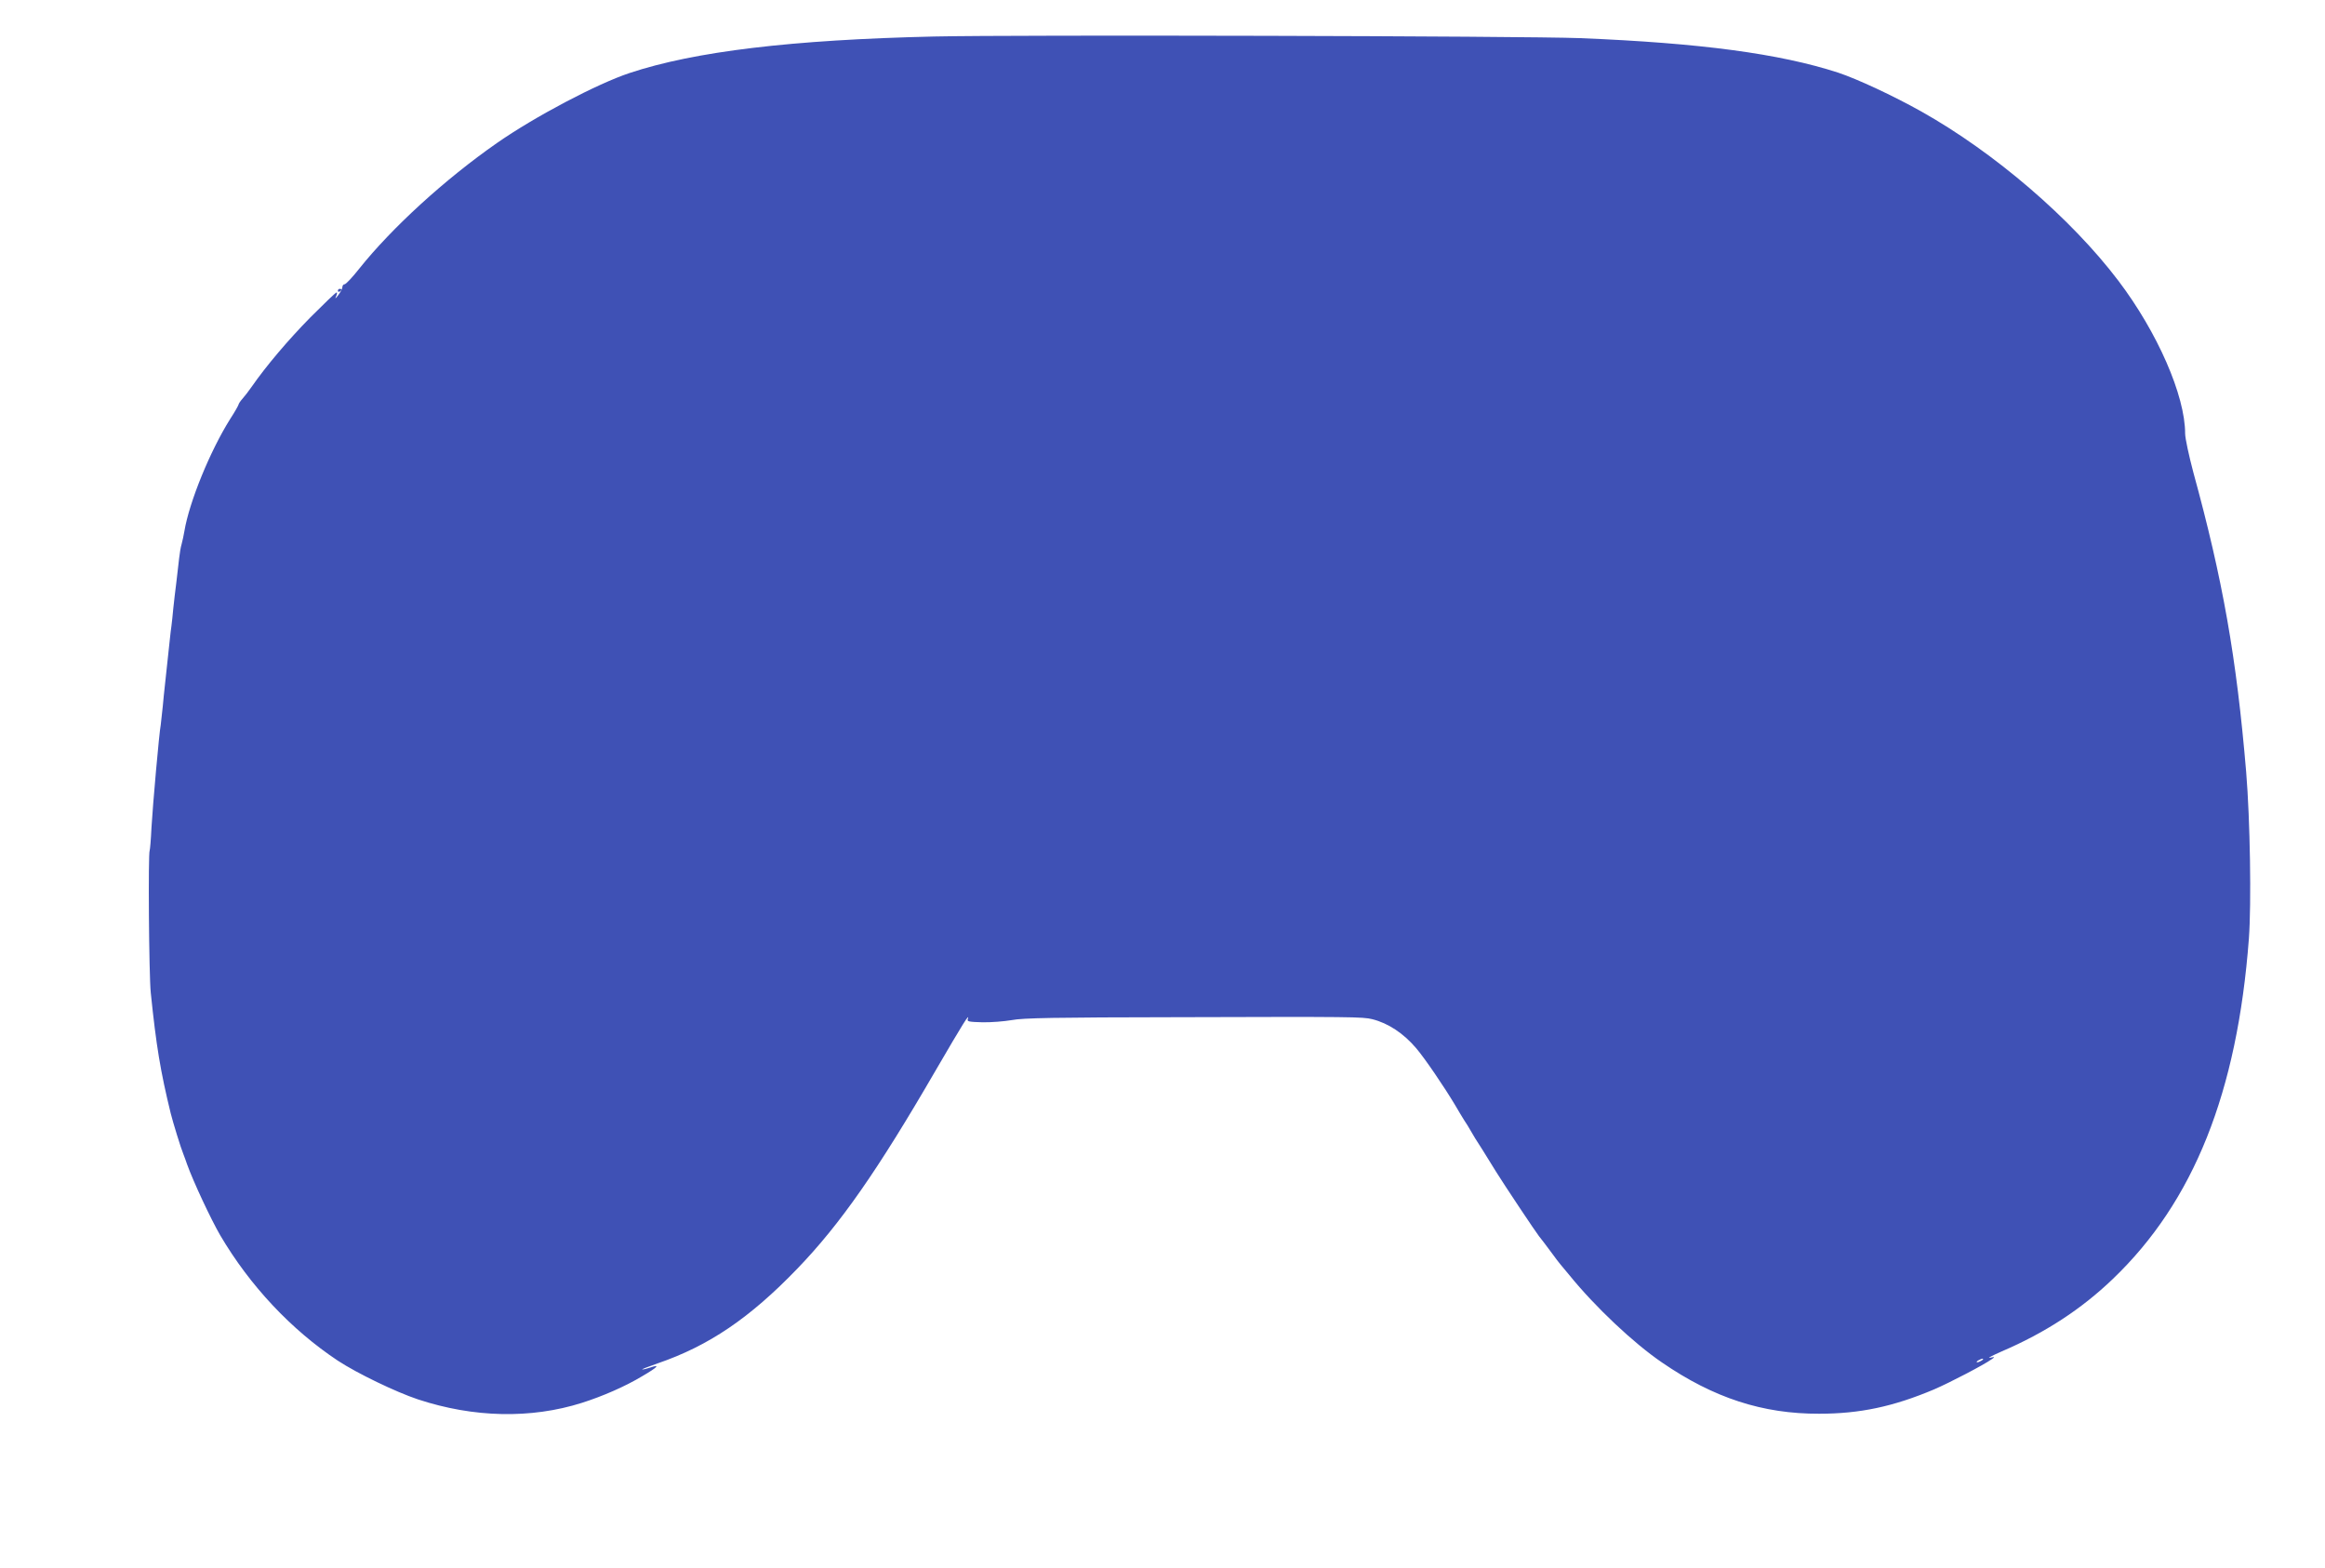 <?xml version="1.0" standalone="no"?>
<!DOCTYPE svg PUBLIC "-//W3C//DTD SVG 20010904//EN"
 "http://www.w3.org/TR/2001/REC-SVG-20010904/DTD/svg10.dtd">
<svg version="1.0" xmlns="http://www.w3.org/2000/svg"
 width="1280pt" height="863pt" viewBox="0 0 1280 863"
 preserveAspectRatio="xMidYMid meet">
<g transform="translate(0,863) scale(0.1,-0.1)"
fill="#3f51b5" stroke="none">
<path d="M5142 8429 c-783 -18 -1318 -82 -1676 -201 -178 -59 -522 -240 -731
-386 -284 -198 -577 -465 -758 -692 -37 -47 -73 -85 -80 -85 -6 0 -12 -7 -12
-15 0 -8 -10 -29 -23 -45 -15 -20 -19 -22 -12 -7 6 12 7 22 3 22 -5 0 -69 -62
-144 -137 -123 -125 -244 -268 -324 -383 -16 -23 -39 -53 -50 -65 -11 -12 -21
-27 -22 -33 -2 -7 -22 -42 -46 -79 -110 -175 -225 -456 -252 -618 -4 -22 -10
-53 -15 -70 -5 -16 -11 -52 -14 -80 -3 -27 -10 -86 -15 -130 -6 -44 -13 -109
-17 -145 -3 -36 -8 -78 -10 -95 -3 -16 -6 -50 -9 -75 -9 -86 -26 -245 -29
-270 -2 -14 -6 -59 -10 -100 -4 -41 -9 -86 -11 -100 -9 -46 -44 -444 -51 -565
-3 -66 -8 -123 -10 -127 -9 -15 -4 -688 6 -783 30 -292 53 -432 110 -665 12
-48 56 -192 70 -225 4 -11 14 -36 20 -55 35 -97 130 -300 182 -390 164 -279
392 -521 648 -691 107 -70 318 -172 441 -213 306 -101 622 -108 903 -19 113
36 238 90 334 148 84 49 99 66 41 46 -18 -6 -37 -11 -43 -10 -6 0 32 15 84 33
283 97 508 250 770 522 236 245 441 539 760 1089 152 261 191 324 178 284 -5
-13 7 -15 81 -17 47 -1 120 5 161 12 60 12 241 15 905 16 974 3 1027 2 1080
-11 88 -22 172 -78 241 -159 48 -56 156 -215 215 -314 18 -32 42 -70 51 -85
10 -14 25 -39 34 -55 9 -17 38 -64 65 -105 26 -42 60 -96 75 -121 42 -68 220
-335 237 -356 9 -10 37 -48 64 -84 26 -36 50 -67 53 -70 3 -3 25 -30 50 -60
141 -174 353 -374 510 -481 284 -195 554 -283 865 -282 224 0 408 39 633 134
88 38 274 135 317 166 19 13 18 14 -10 8 -16 -3 13 12 65 35 240 103 439 233
612 399 445 426 685 1026 749 1874 14 192 7 651 -15 917 -53 630 -129 1060
-291 1650 -24 91 -45 187 -45 213 0 209 -152 557 -368 842 -260 343 -683 706
-1084 931 -155 87 -353 179 -458 214 -324 105 -758 163 -1420 190 -313 12
-3105 19 -3558 9z m5768 -7289 c-8 -5 -19 -10 -25 -10 -5 0 -3 5 5 10 8 5 20
10 25 10 6 0 3 -5 -5 -10z"/>
<path d="M1860 7029 c0 -5 5 -7 10 -4 6 3 10 8 10 11 0 2 -4 4 -10 4 -5 0 -10
-5 -10 -11z"/>
</g>
</svg>
